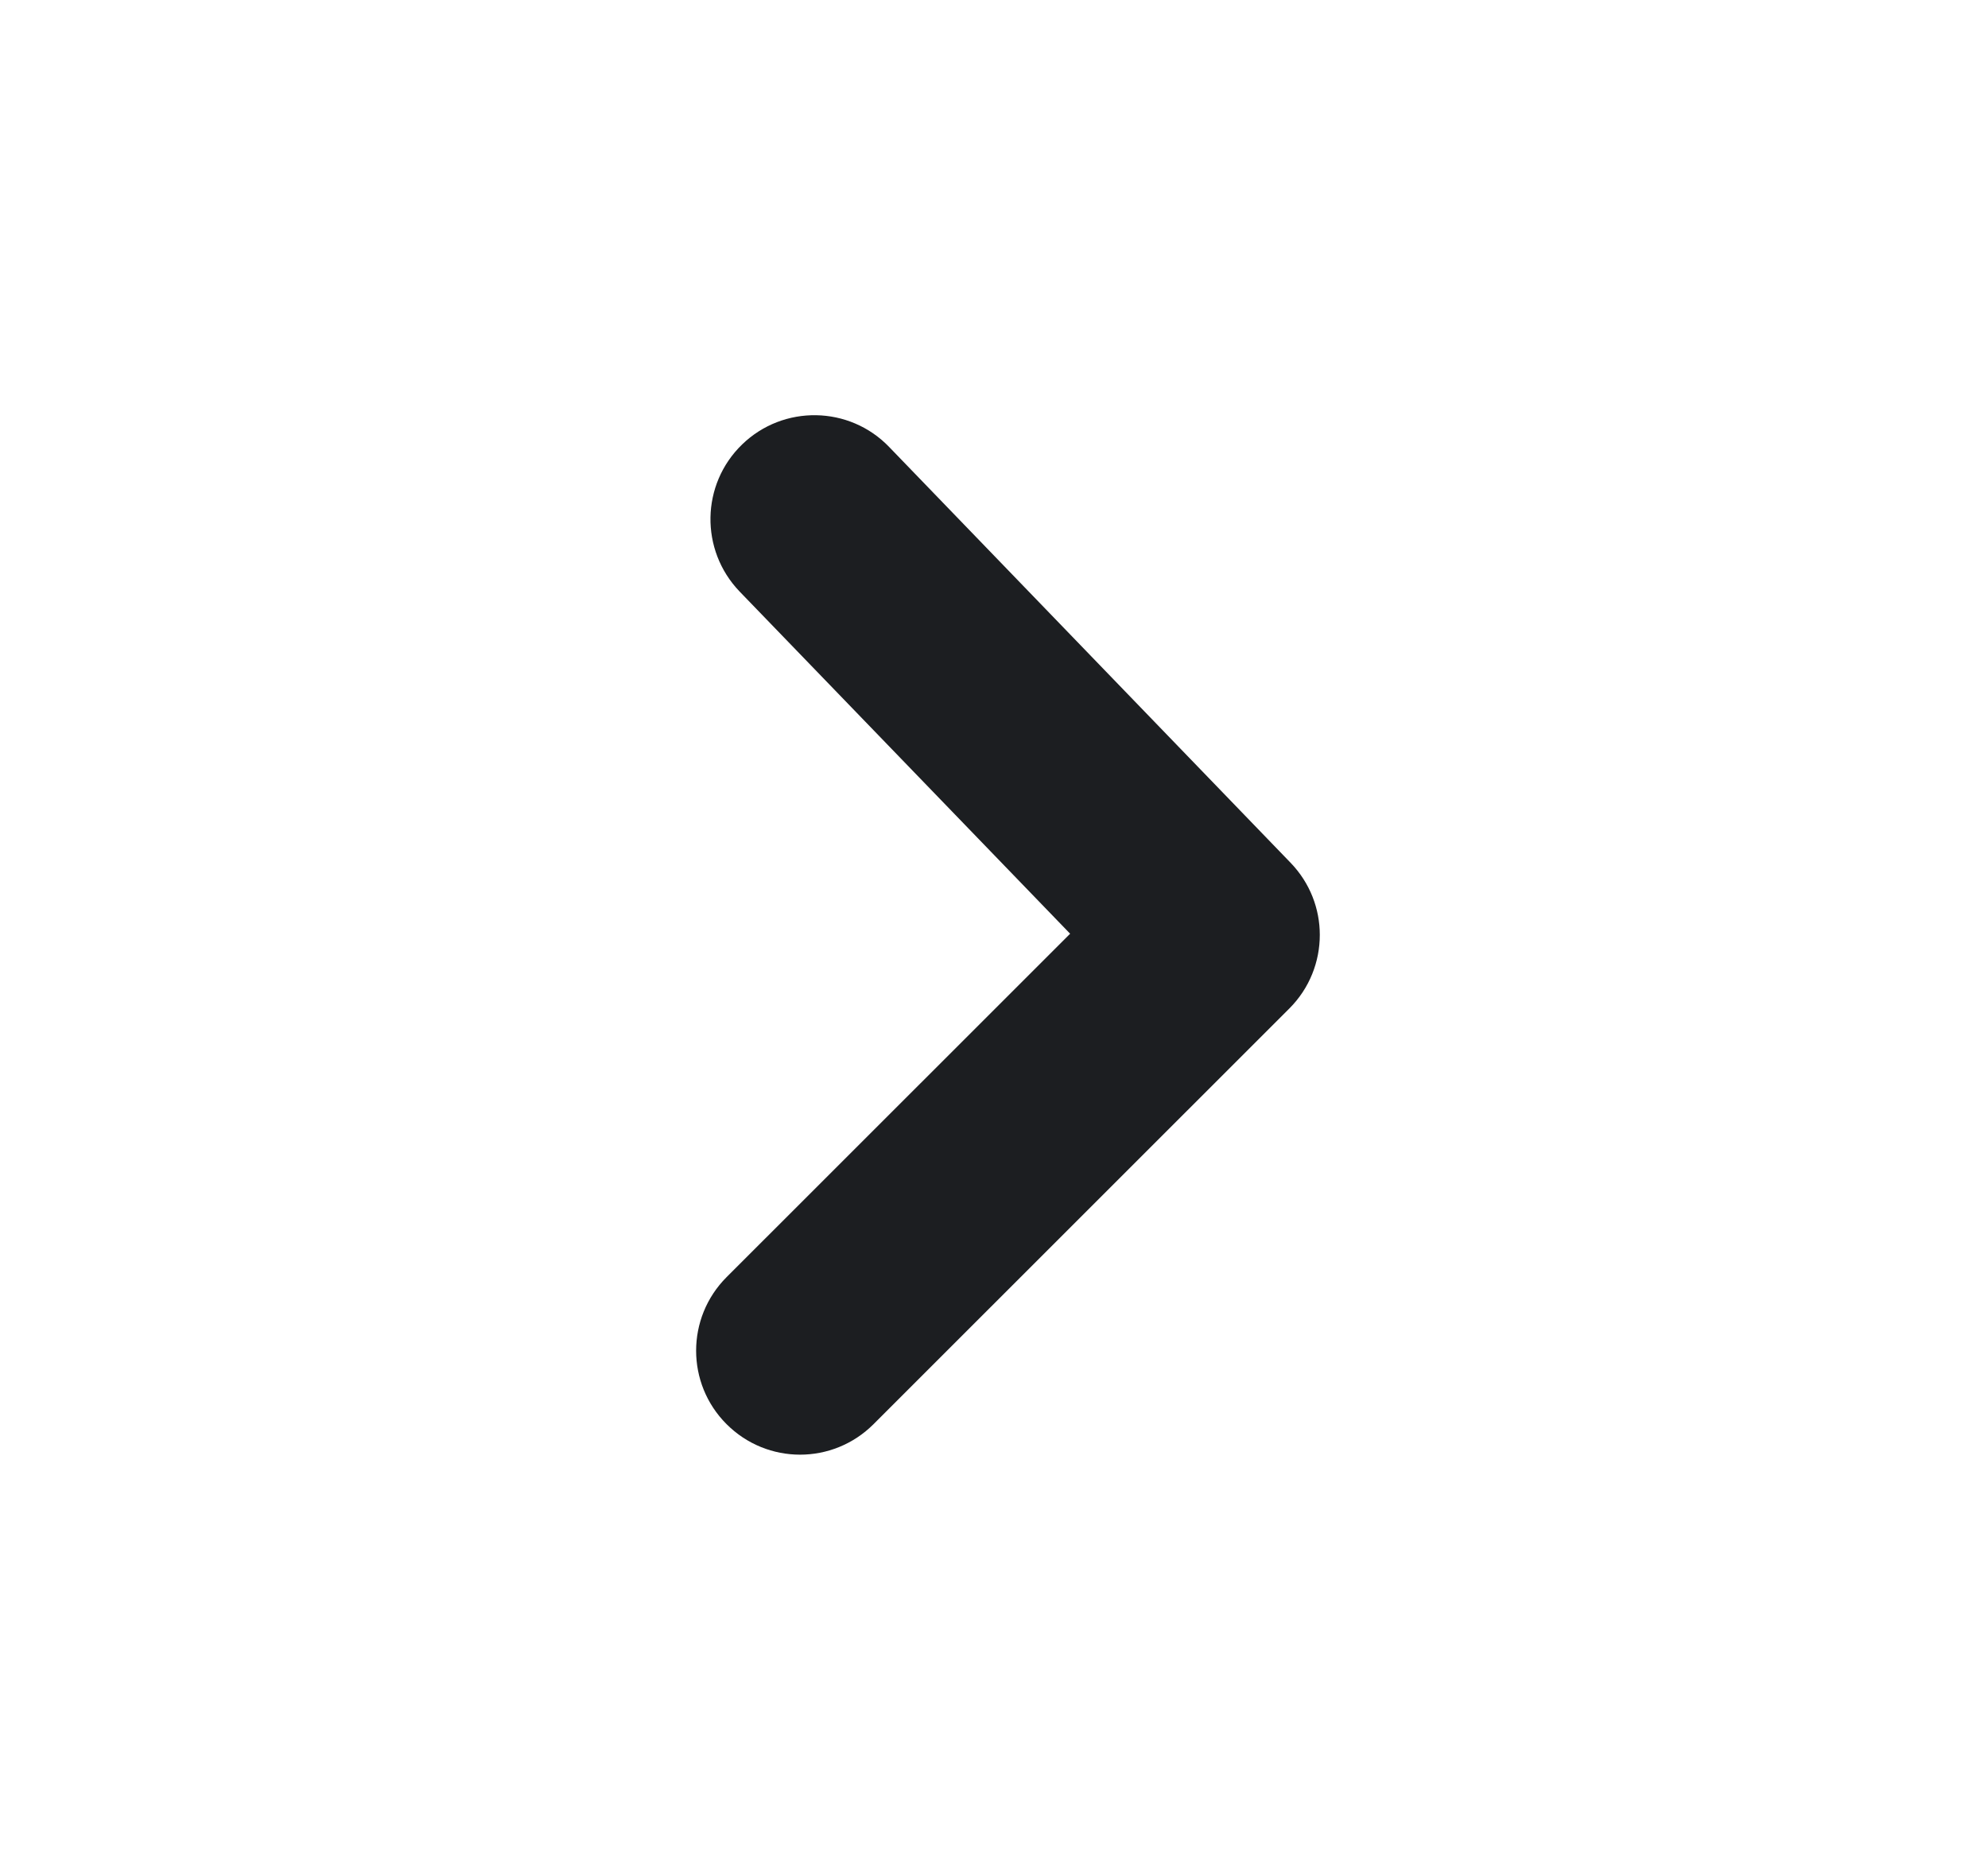 <svg width="17" height="16" viewBox="0 0 17 16" fill="none" xmlns="http://www.w3.org/2000/svg">
<path fill-rule="evenodd" clip-rule="evenodd" d="M11.286 7.995C11.286 8.223 11.199 8.451 11.026 8.624L7.47 12.179C7.122 12.527 6.561 12.527 6.213 12.179C5.866 11.832 5.866 11.27 6.213 10.922L9.151 7.985L6.324 5.058C5.984 4.703 5.994 4.142 6.346 3.801C6.699 3.459 7.263 3.469 7.603 3.822L11.036 7.378C11.203 7.551 11.286 7.773 11.286 7.995Z" fill="#1C1E21"/>
</svg>
